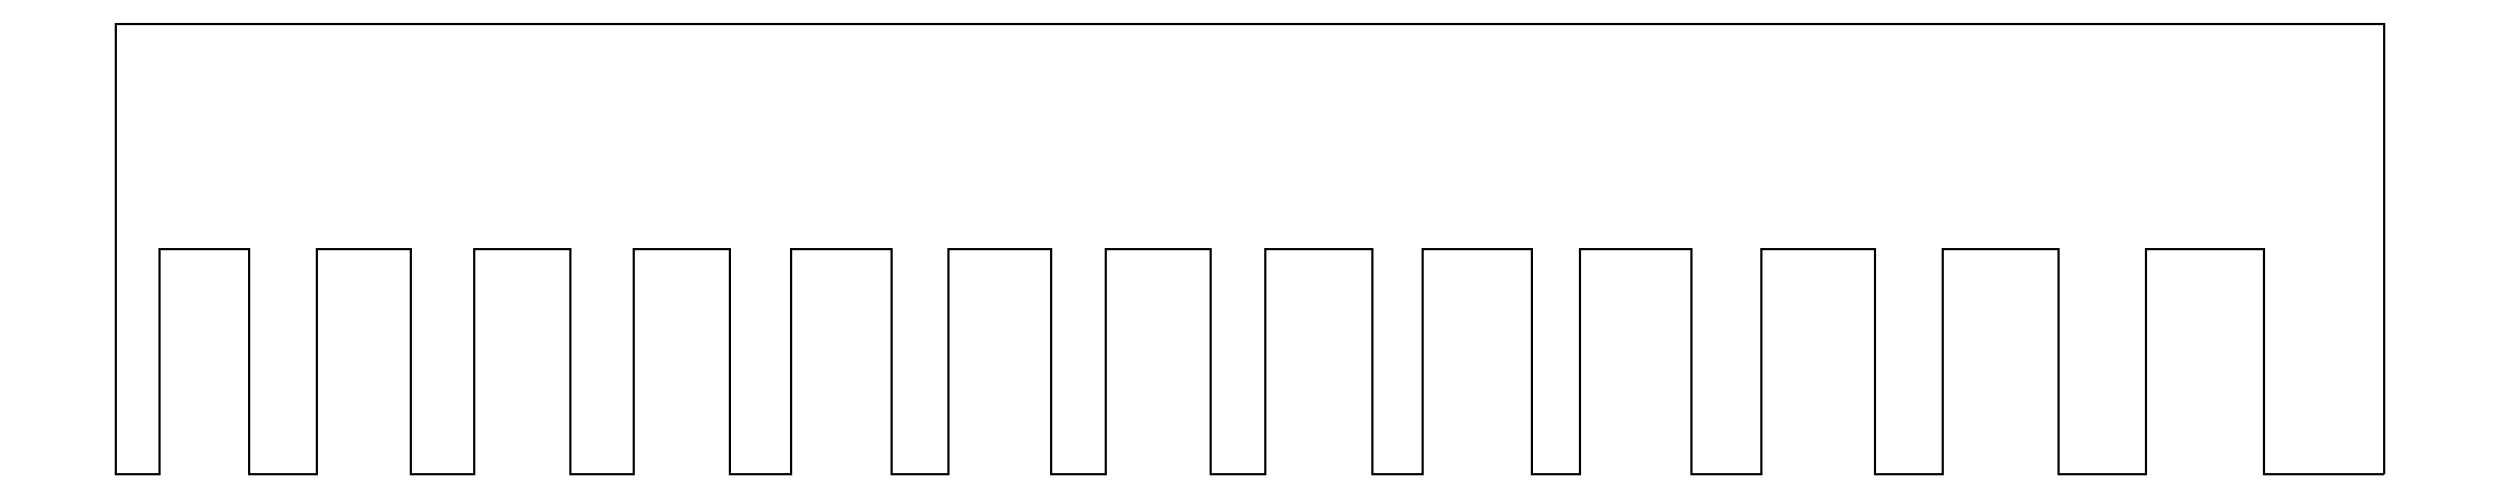 <?xml version="1.0" standalone="no"?>
<!DOCTYPE svg PUBLIC "-//W3C//DTD SVG 1.1//EN"
  "http://www.w3.org/Graphics/SVG/1.1/DTD/svg11.dtd">
<svg width="110.000mm" height="21.923mm" version="1.1"
   viewBox="0 0 1144 228"
   xmlns="http://www.w3.org/2000/svg">
<polyline fill="none" stroke="black" stroke-width="1" points="1091,217
1036,217 
1036,114 
982,114 
982,217 
942,217 
942,114 
889,114 
889,217 
858,217 
858,114 
806,114 
806,217 
774,217 
774,114 
723,114 
723,217 
701,217 
701,114 
651,114 
651,217 
628,217 
628,114 
579,114 
579,217 
554,217 
554,114 
506,114 
506,217 
481,217 
481,114 
434,114 
434,217 
408,217 
408,114 
362,114 
362,217 
334,217 
334,114 
290,114 
290,217 
261,217 
261,114 
217,114 
217,217 
188,217 
188,114 
145,114 
145,217 
114,217 
114,114 
73,114 
73,217 
53,217 
53,11 
1091,11 
1091,217 
"/>
</svg>
